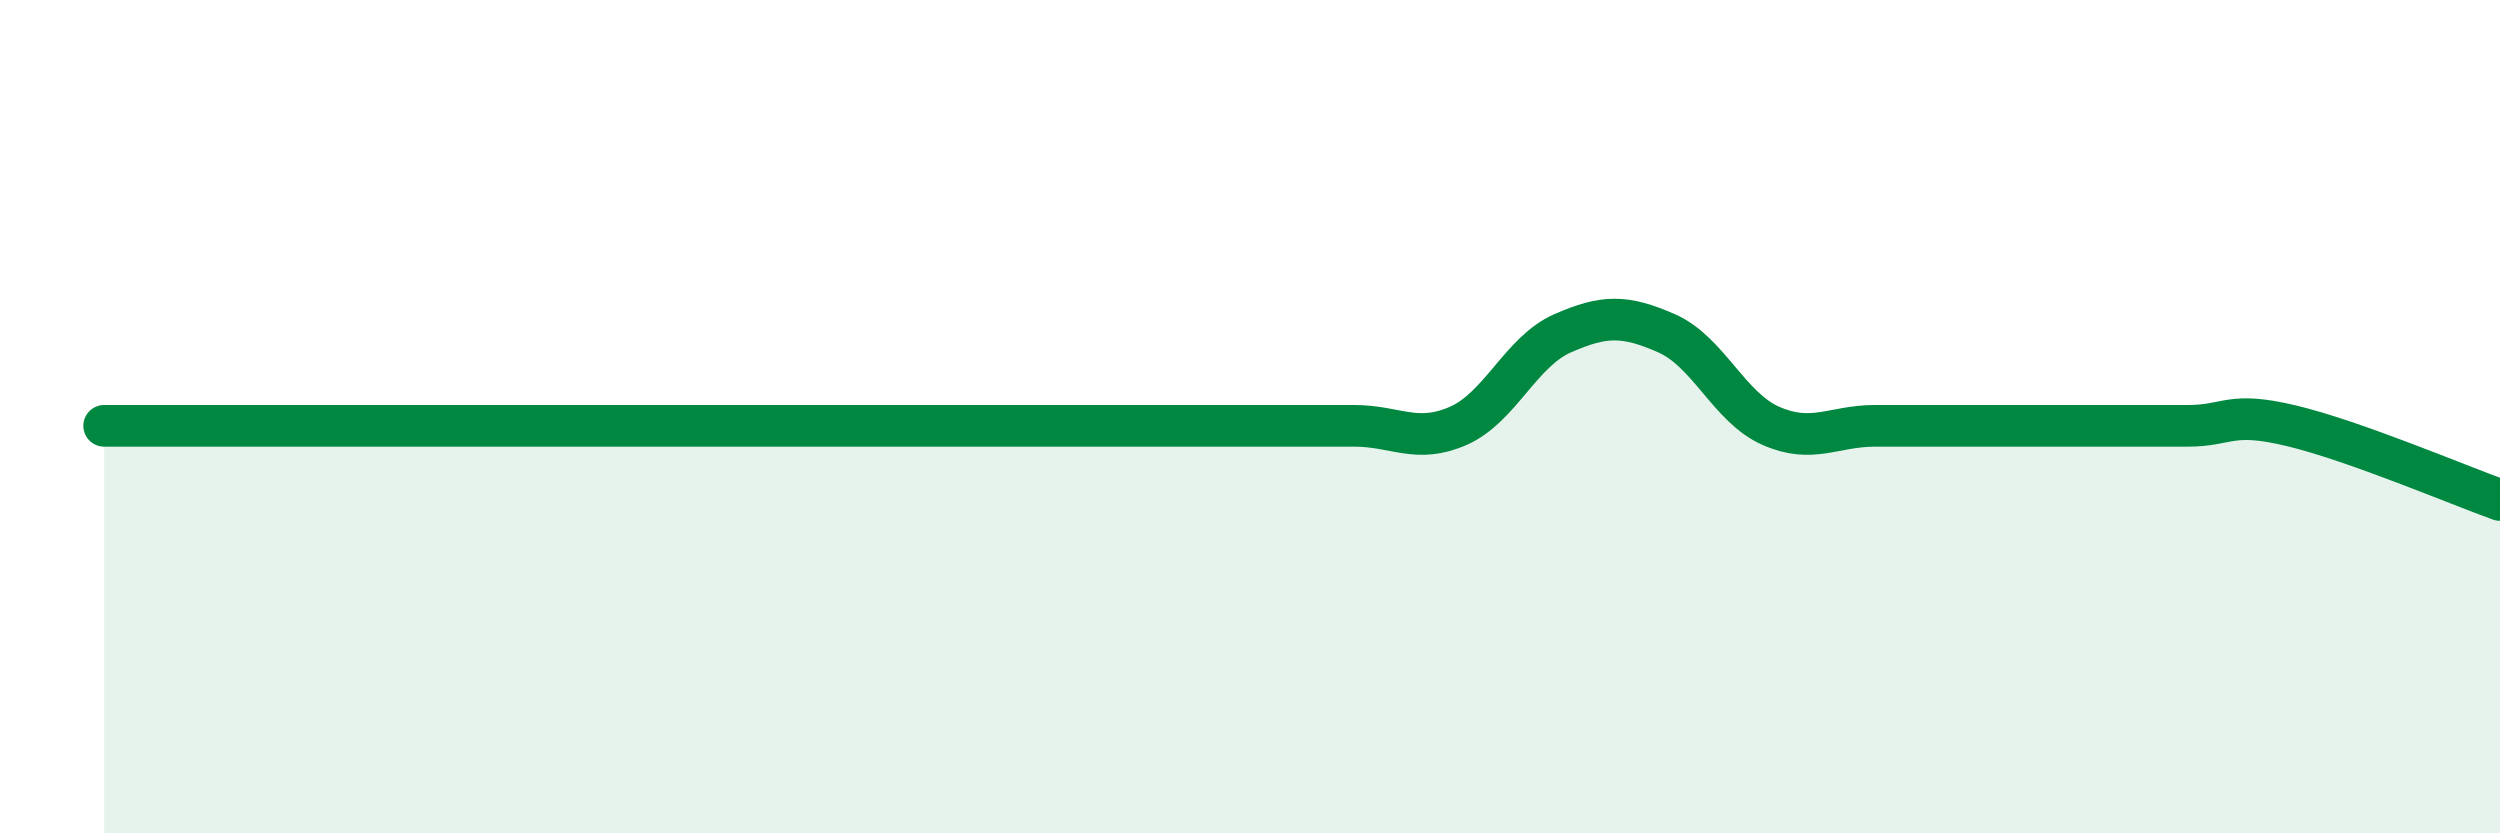 
    <svg width="60" height="20" viewBox="0 0 60 20" xmlns="http://www.w3.org/2000/svg">
      <path
        d="M 2.5,10.22 C 3,10.22 4,10.22 5,10.22 C 6,10.22 6.5,10.22 7.5,10.22 C 8.5,10.22 9,10.22 10,10.22 C 11,10.22 11.5,10.22 12.5,10.22 C 13.5,10.22 14,10.22 15,10.22 C 16,10.22 16.5,10.22 17.5,10.22 C 18.5,10.22 19,10.22 20,10.22 C 21,10.22 21.5,10.22 22.5,10.22 C 23.5,10.22 24,10.22 25,10.22 C 26,10.22 26.5,10.22 27.5,10.22 C 28.5,10.22 29,10.22 30,10.22 C 31,10.22 31.5,10.22 32.5,10.22 C 33.5,10.22 34,10.66 35,10.22 C 36,9.78 36.5,8.44 37.5,8 C 38.5,7.56 39,7.56 40,8 C 41,8.44 41.5,9.78 42.5,10.22 C 43.5,10.66 44,10.22 45,10.22 C 46,10.22 46.5,10.22 47.5,10.22 C 48.5,10.22 49,10.22 50,10.22 C 51,10.22 51.5,10.22 52.5,10.22 C 53.5,10.22 53.5,9.86 55,10.22 C 56.5,10.58 59,11.64 60,12L60 20L2.5 20Z"
        fill="#008740"
        opacity="0.1"
        stroke-linecap="round"
        stroke-linejoin="round"
      />
      <path
        d="M 2.5,10.22 C 3,10.22 4,10.22 5,10.22 C 6,10.22 6.5,10.22 7.5,10.22 C 8.5,10.22 9,10.22 10,10.22 C 11,10.22 11.5,10.22 12.5,10.22 C 13.5,10.22 14,10.22 15,10.22 C 16,10.22 16.5,10.22 17.5,10.22 C 18.5,10.22 19,10.22 20,10.22 C 21,10.22 21.5,10.22 22.5,10.22 C 23.5,10.22 24,10.22 25,10.22 C 26,10.22 26.5,10.22 27.5,10.22 C 28.5,10.22 29,10.22 30,10.22 C 31,10.22 31.5,10.22 32.5,10.22 C 33.5,10.22 34,10.66 35,10.22 C 36,9.78 36.5,8.44 37.5,8 C 38.5,7.56 39,7.56 40,8 C 41,8.44 41.5,9.78 42.5,10.22 C 43.5,10.66 44,10.22 45,10.22 C 46,10.22 46.5,10.22 47.5,10.22 C 48.5,10.22 49,10.22 50,10.22 C 51,10.22 51.5,10.22 52.5,10.22 C 53.5,10.22 53.5,9.86 55,10.22 C 56.5,10.58 59,11.64 60,12"
        stroke="#008740"
        stroke-width="1"
        fill="none"
        stroke-linecap="round"
        stroke-linejoin="round"
      />
    </svg>
  